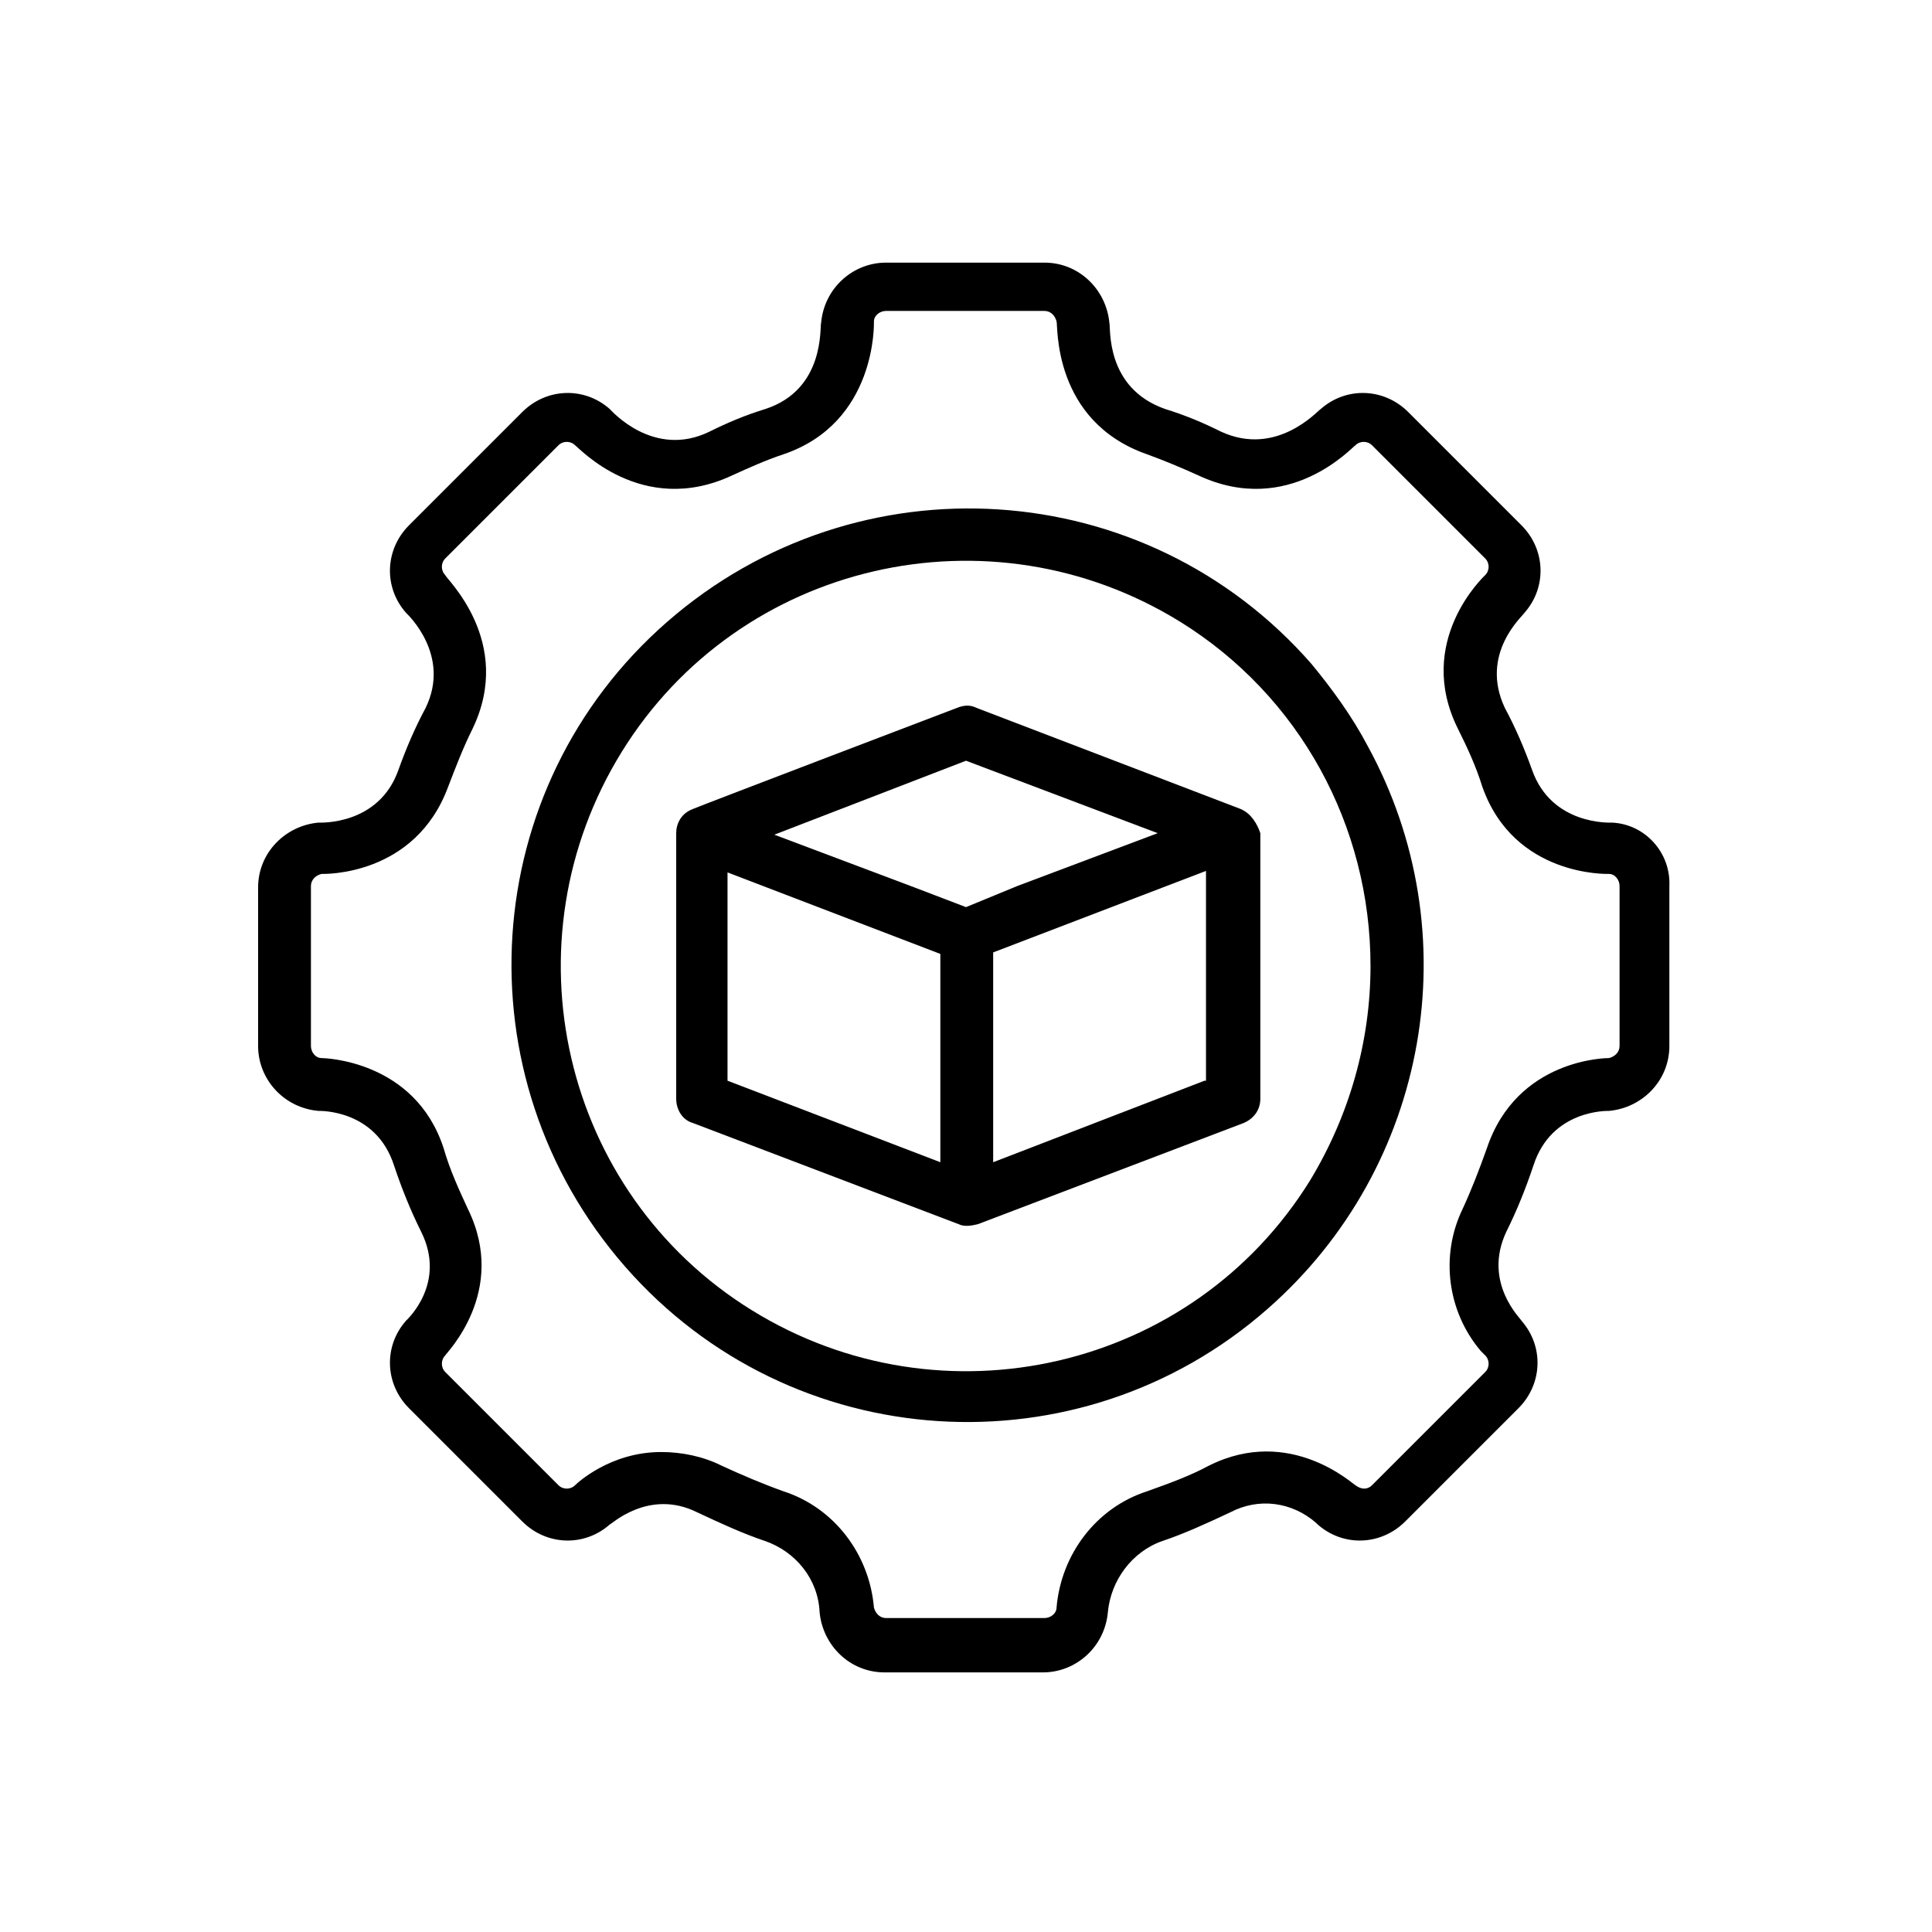 <svg xmlns="http://www.w3.org/2000/svg" xmlns:xlink="http://www.w3.org/1999/xlink" id="Layer_1" x="0px" y="0px" viewBox="0 0 128 128" style="enable-background:new 0 0 128 128;" xml:space="preserve" width="512" height="512">
<title>PRODUCTION</title>
<g>
	<path d="M86.9,44c-11-12.6-30.1-13.8-42.7-2.8s-13.8,30.1-2.8,42.7S71.5,97.7,84,86.7c10.7-9.4,13.4-24.9,6.6-37.3   C89.6,47.5,88.3,45.7,86.9,44z M86.8,78.2c-7.8,12.6-24.4,16.4-37,8.6s-16.4-24.4-8.6-37s24.4-16.4,37-8.6   c7.9,4.9,12.6,13.5,12.6,22.8C90.8,69,89.4,73.9,86.8,78.2z"></path>
	<path d="M106.8,54.5c-0.1,0-4,0.2-5.3-3.5c-0.5-1.4-1.1-2.8-1.8-4.1c-1.7-3.6,1.2-6.1,1.3-6.3c1.5-1.7,1.4-4.2-0.2-5.8l-7.5-7.5   c-1.6-1.6-4.1-1.7-5.8-0.2c-0.2,0.1-2.9,3.2-6.6,1.5c-1.2-0.6-2.4-1.1-3.7-1.5c-4-1.4-3.6-5.4-3.7-5.7c-0.2-2.2-2-4-4.3-4H58.7   c-2.2,0-4.1,1.7-4.3,4c-0.1,0.2,0.3,4.4-3.7,5.7c-1.3,0.4-2.5,0.9-3.7,1.5c-3.7,1.8-6.5-1.4-6.6-1.5c-1.7-1.5-4.2-1.4-5.8,0.2   l-7.5,7.5c-1.6,1.6-1.7,4.1-0.2,5.8c0.1,0.1,3,2.8,1.3,6.3c-0.7,1.3-1.3,2.7-1.8,4.1c-1.3,3.7-5.2,3.5-5.3,3.5c-2.2,0.2-4,2-4,4.3   v10.5c0,2.2,1.7,4.1,4,4.3c0.1,0,3.8-0.1,5,3.6c0.5,1.5,1.1,3,1.8,4.4c1.7,3.4-0.9,5.8-1,5.9c-1.5,1.7-1.4,4.2,0.2,5.8l7.5,7.5   c1.6,1.6,4.1,1.7,5.8,0.2c0.1,0,2.6-2.4,5.8-0.8c1.5,0.7,3,1.4,4.5,1.9c2,0.7,3.5,2.5,3.6,4.7c0.2,2.2,2,4,4.3,4h10.5   c2.2,0,4.1-1.7,4.3-4c0.2-2.1,1.6-4,3.6-4.7c1.5-0.5,3-1.2,4.5-1.9c1.9-1,4.1-0.7,5.7,0.7l0.1,0.1c1.7,1.5,4.2,1.4,5.8-0.2l7.5-7.5   c1.6-1.6,1.7-4.1,0.2-5.8c0-0.1-2.6-2.5-1-5.9c0.7-1.4,1.3-2.9,1.8-4.4c1.2-3.7,4.9-3.6,5-3.6c2.2-0.2,4-2,4-4.3V58.7   C110.7,56.5,109,54.6,106.8,54.5z M107.3,69.3c0,0.4-0.3,0.7-0.7,0.8c-0.1,0-6.1,0-8.1,6c-0.5,1.4-1,2.7-1.6,4   c-1.5,3.1-1,6.8,1.2,9.4l0.3,0.3c0.3,0.3,0.3,0.8,0,1.1l-7.5,7.5c-0.3,0.3-0.7,0.3-1.1,0c-0.1,0-4.3-4-9.7-1.3   c-1.3,0.7-2.7,1.2-4.1,1.7c-3.4,1.1-5.7,4.2-6,7.7c0,0.4-0.4,0.7-0.8,0.7H58.7c-0.4,0-0.7-0.3-0.8-0.7c-0.3-3.5-2.6-6.6-6-7.7   c-1.4-0.5-2.8-1.1-4.1-1.7c-1.2-0.6-2.6-0.9-4-0.9c-3.4,0-5.6,2.1-5.7,2.2c-0.3,0.3-0.8,0.3-1.1,0l-7.5-7.5c-0.3-0.3-0.3-0.8,0-1.1   c0-0.1,4.2-4.2,1.5-9.7c-0.6-1.3-1.2-2.6-1.6-4c-1.9-5.9-8-6-8.1-6c-0.4,0-0.7-0.4-0.7-0.8V58.7c0-0.4,0.3-0.7,0.7-0.8   c0.1,0,6.2,0.2,8.4-5.8c0.5-1.3,1-2.6,1.6-3.8c2.8-5.8-1.8-10-1.8-10.2c-0.3-0.3-0.3-0.8,0-1.1l7.5-7.5c0.3-0.3,0.8-0.3,1.1,0   c0.2,0.1,4.4,4.8,10.4,2c1.1-0.5,2.2-1,3.4-1.4c6.2-2.1,6-8.7,6-8.8c0-0.4,0.4-0.7,0.8-0.7h10.5c0.4,0,0.7,0.3,0.8,0.7   c0.1,0.2-0.3,6.6,6,8.8c1.1,0.4,2.3,0.9,3.4,1.4c6,2.8,10.2-1.9,10.4-2c0.3-0.3,0.8-0.3,1.1,0l7.5,7.5c0.3,0.3,0.3,0.8,0,1.1   c-0.1,0.1-4.7,4.4-1.8,10.2c0.6,1.2,1.2,2.5,1.6,3.8c2.1,6,8.3,5.8,8.4,5.8c0.4,0,0.7,0.4,0.7,0.8V69.3z"></path>
	<path d="M82.2,53.6l-17.5-6.7c-0.4-0.2-0.8-0.2-1.3,0c0,0-16.8,6.4-17.5,6.7c-0.8,0.3-1.1,1-1.1,1.6v17.6c0,0.7,0.4,1.4,1.1,1.6   l17.6,6.7c0.4,0.2,0.9,0.1,1.3,0l17.6-6.7c0.7-0.3,1.1-0.9,1.1-1.6V55.2C83.3,54.6,82.9,53.9,82.2,53.6z M62.3,77l-14.1-5.4V57.8   l14.1,5.4V77z M64,60.1l-3.4-1.3l-9.3-3.5L64,50.4l12.7,4.8l-9.3,3.5L64,60.1z M79.8,71.6L65.8,77V63.1l14.1-5.4V71.6z"></path>
</g>
</svg>